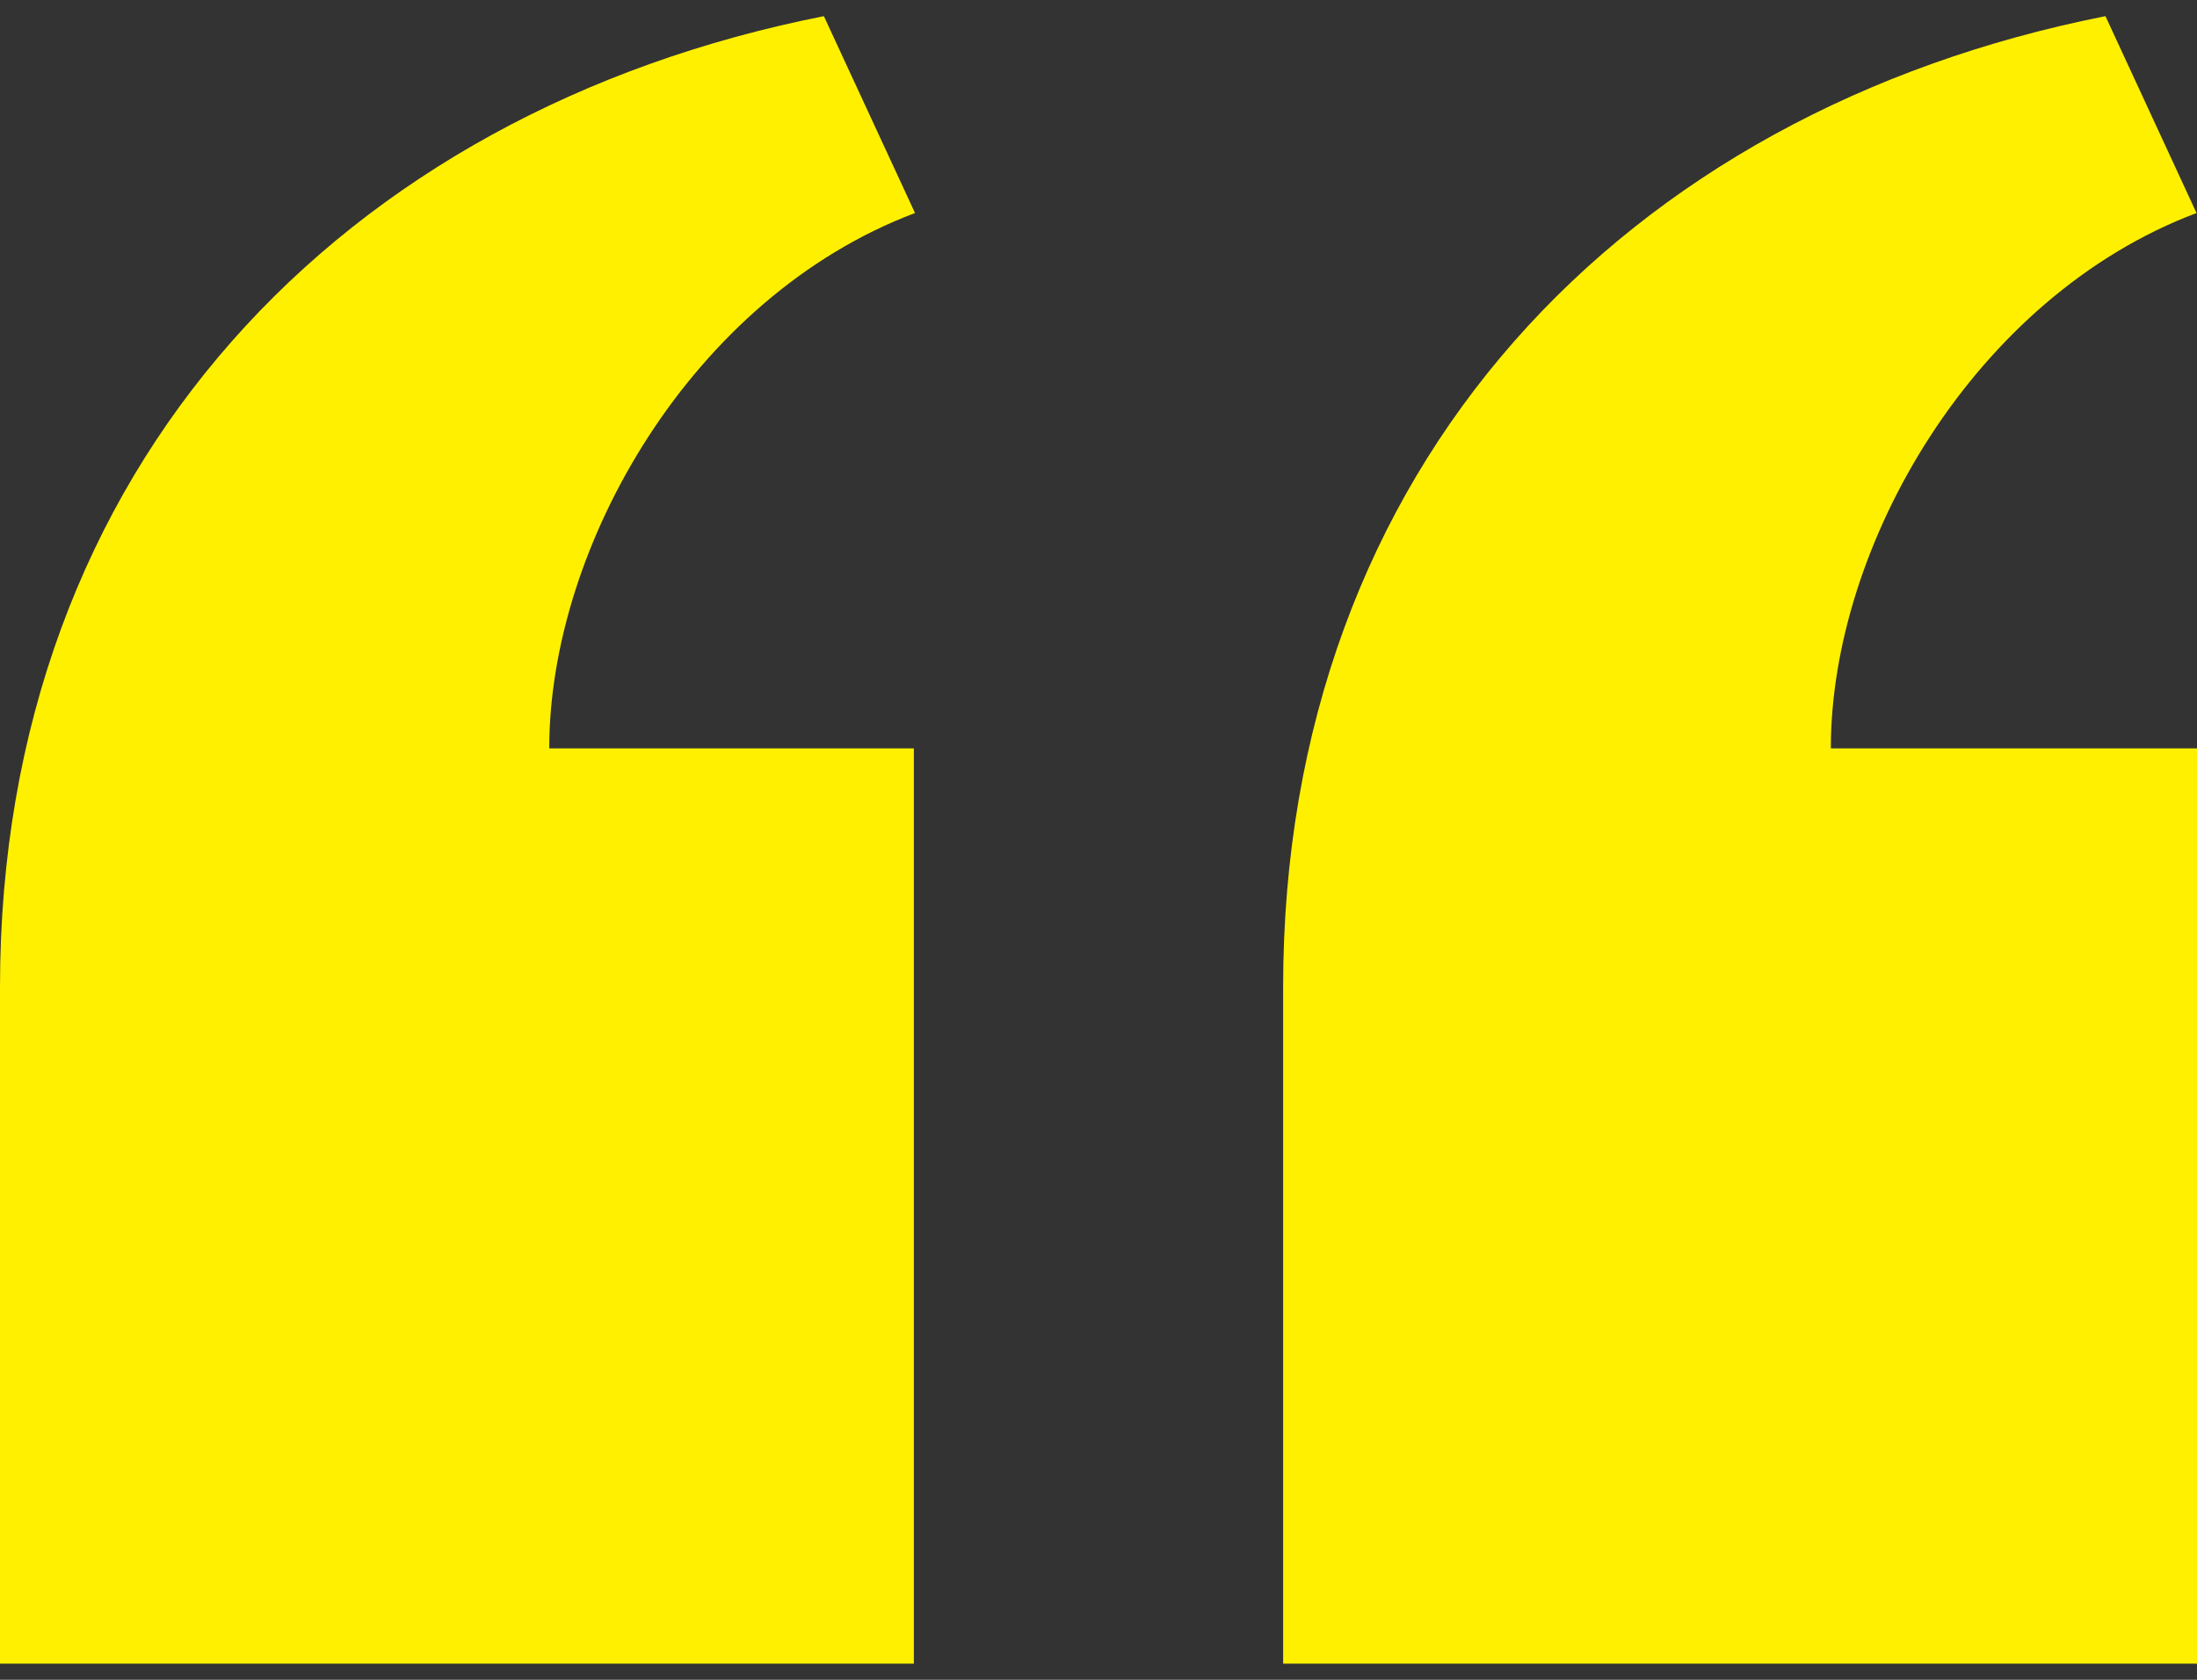<svg width="51" height="39" viewBox="0 0 51 39" fill="none" xmlns="http://www.w3.org/2000/svg">
<rect x="0" y="0" width="51" height="39" fill="#333333" stroke="none"/>
<path d="M29.786 38.625V22.919C29.786 10.798 37.715 2.583 48.875 0.375L50.989 4.946C45.821 6.894 42.5 12.677 42.5 17.375H51V38.625H29.786ZM0 38.625V22.919C0 10.798 7.965 2.581 19.125 0.375L21.241 4.946C16.071 6.894 12.75 12.677 12.75 17.375H21.214V38.625H0Z" fill="#FFF000"/>
</svg>
